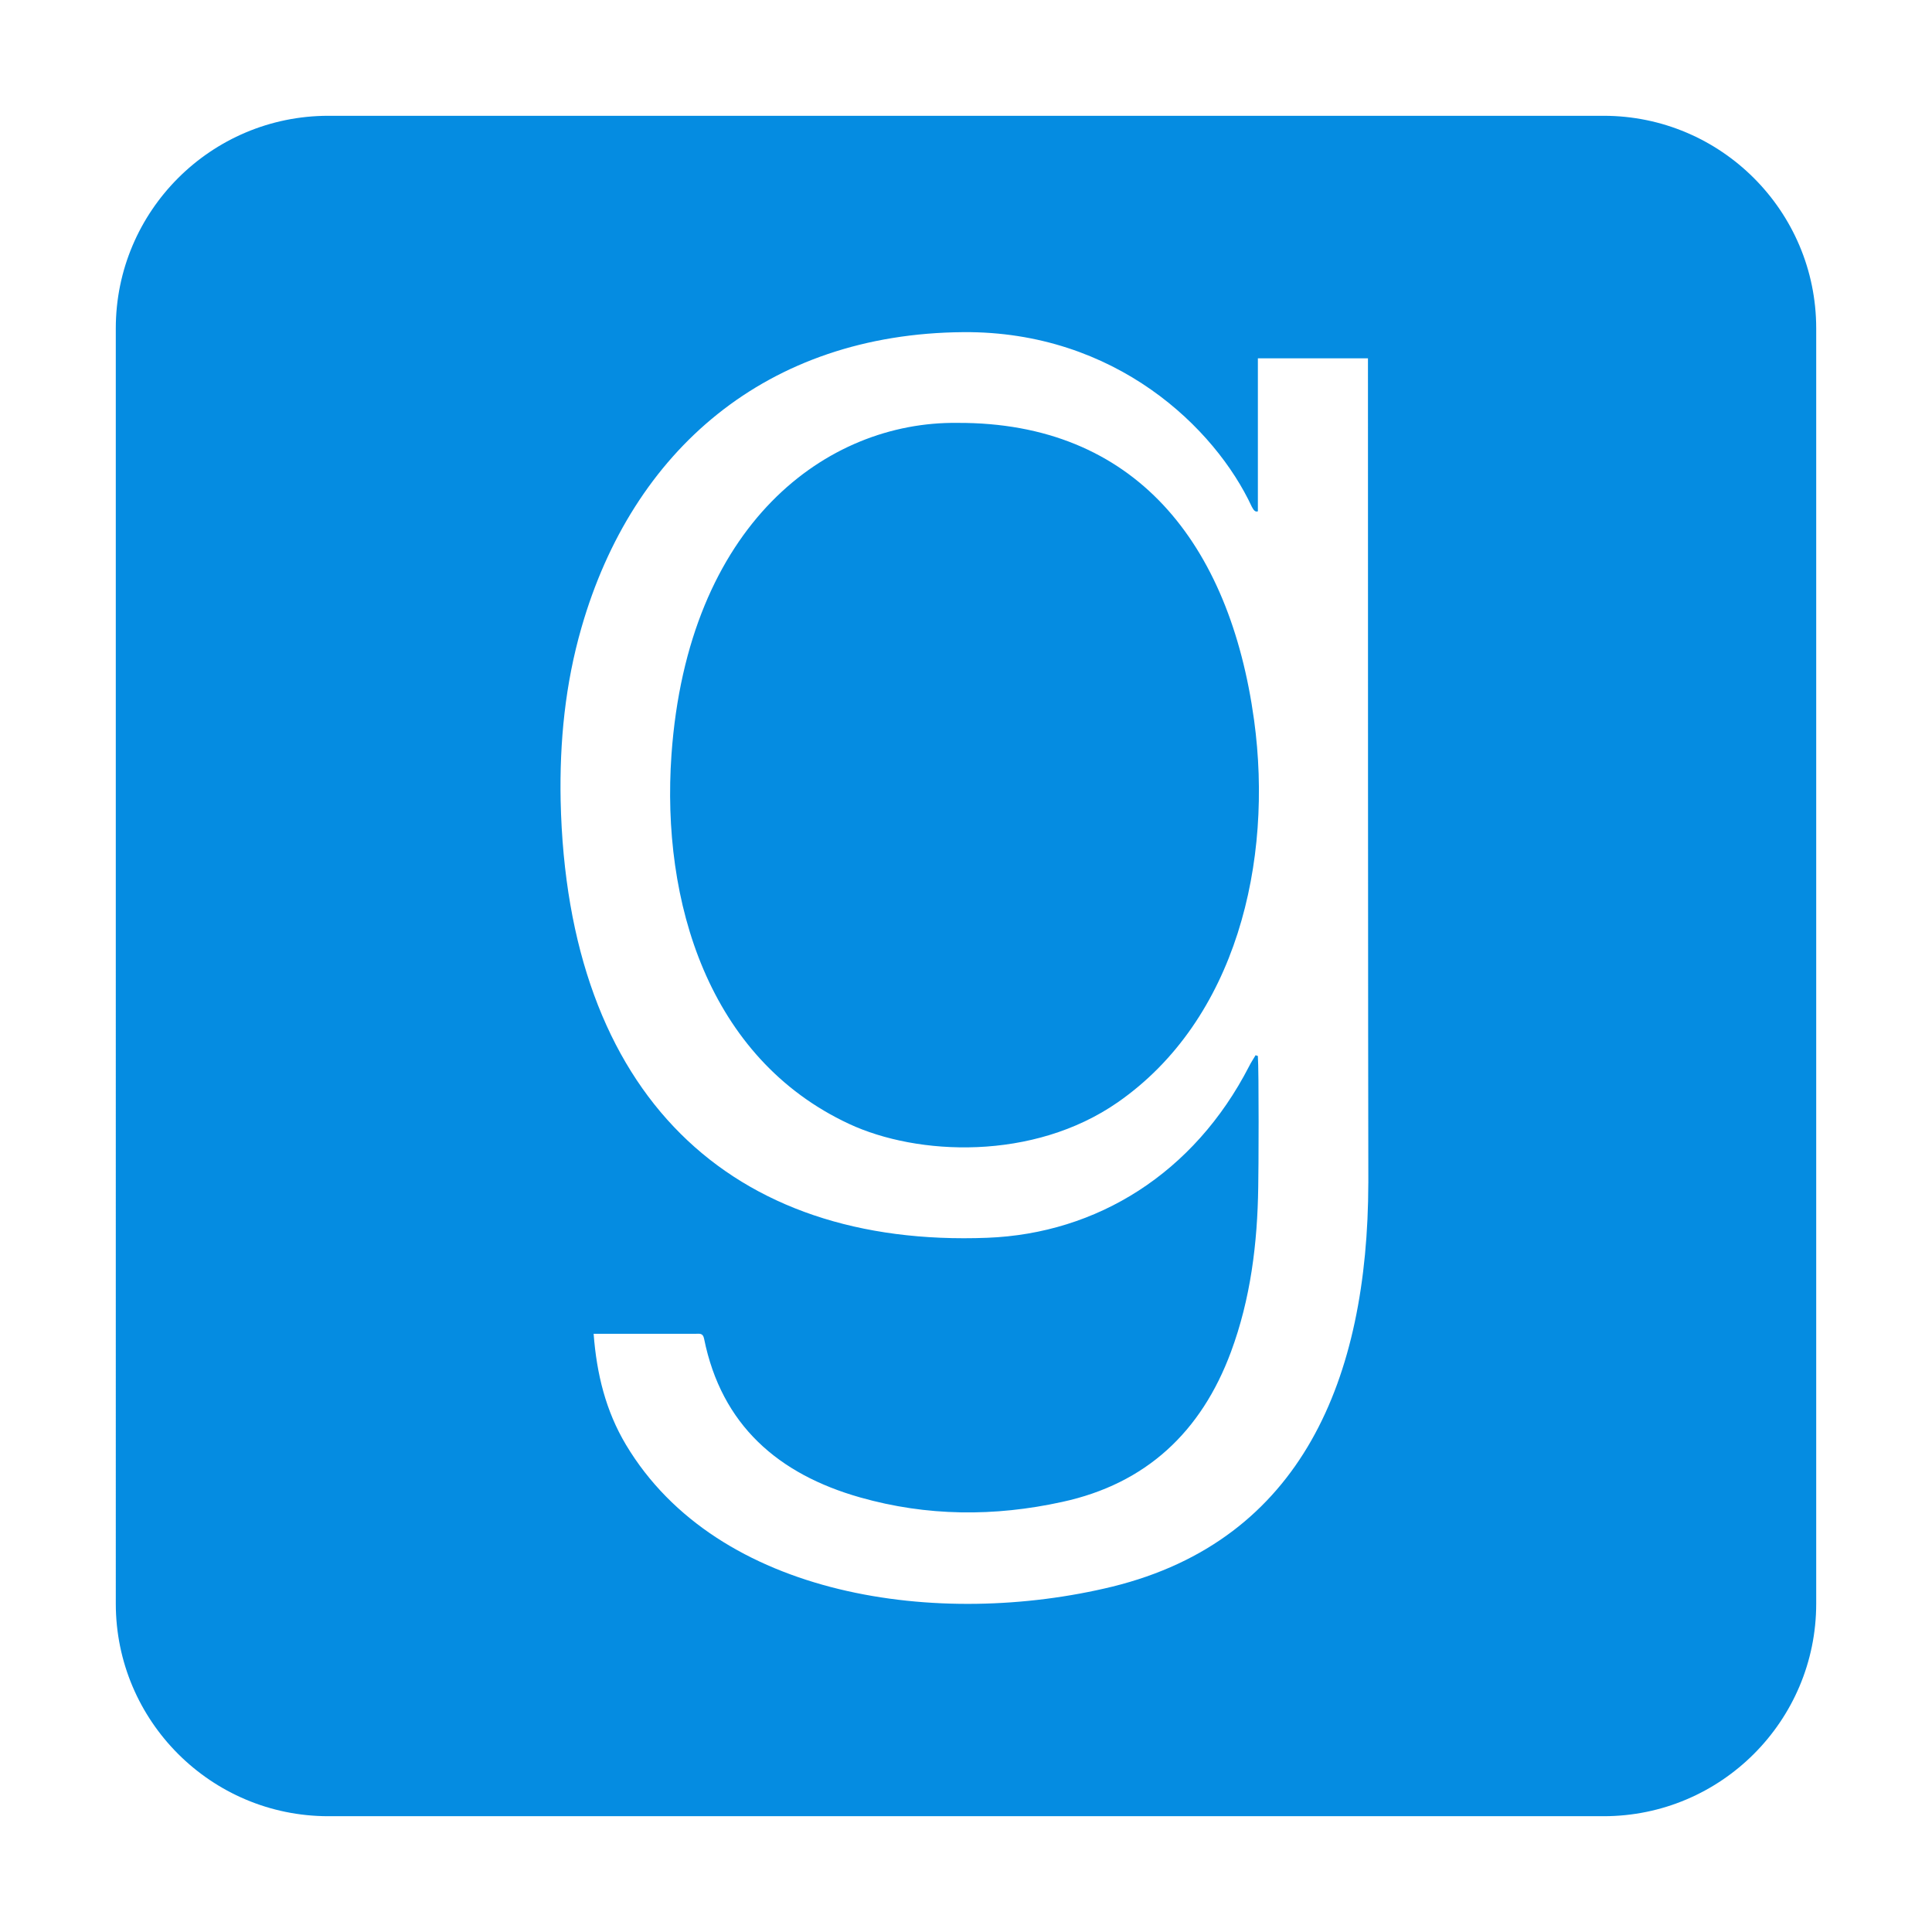 <?xml version="1.0" encoding="UTF-8"?>
<svg id="Layer_1" xmlns="http://www.w3.org/2000/svg" width="1.136in" height="1.136in" version="1.1" viewBox="0 0 81.806 81.806">
  <!-- Generator: Adobe Illustrator 29.4.0, SVG Export Plug-In . SVG Version: 2.1.0 Build 152)  -->
  <path d="M53.101,30.489c.82,5.995-.755,12.696-5.77,16.184-3.584,2.491-8.486,2.266-11.379.916-5.963-2.78-7.955-9.418-7.521-15.621.691-9.787,6.573-14.127,12.102-14.062,7.537-.032,11.539,5.111,12.568,12.584h-0ZM76.903,13.903v54c0,4.966-4.034,9-9,9H13.903c-4.966,0-9-4.034-9-9V13.903c0-4.966,4.034-9,9-9h54c4.966,0,9,4.034,9,9ZM57.939,50.096s-.016-5.464-.016-34.923h-4.661v6.477c-.129.048-.193-.08-.257-.193-1.543-3.327-5.77-7.441-12.214-7.393-8.341.064-14.014,5.014-16.168,12.504-.691,2.395-.932,4.838-.884,7.329.273,12.52,7.248,18.932,18.064,18.514,4.645-.177,8.759-2.732,11.089-7.264.08-.161.177-.305.273-.466.032.016.064.016.096.032.048.611.032,4.934.016,5.545-.032,2.379-.321,4.741-1.157,6.991-1.254,3.375-3.584,5.577-7.152,6.348-2.861.627-5.721.611-8.55-.193-3.455-.98-5.866-3.054-6.605-6.718-.048-.257-.209-.209-.37-.209h-4.307c.129,1.704.514,3.263,1.366,4.693,3.889,6.509,13.291,7.795,20.604,6.011,8.02-1.977,10.816-8.823,10.832-17.084h0v0Z" fill="#058ce1"/>
</svg>